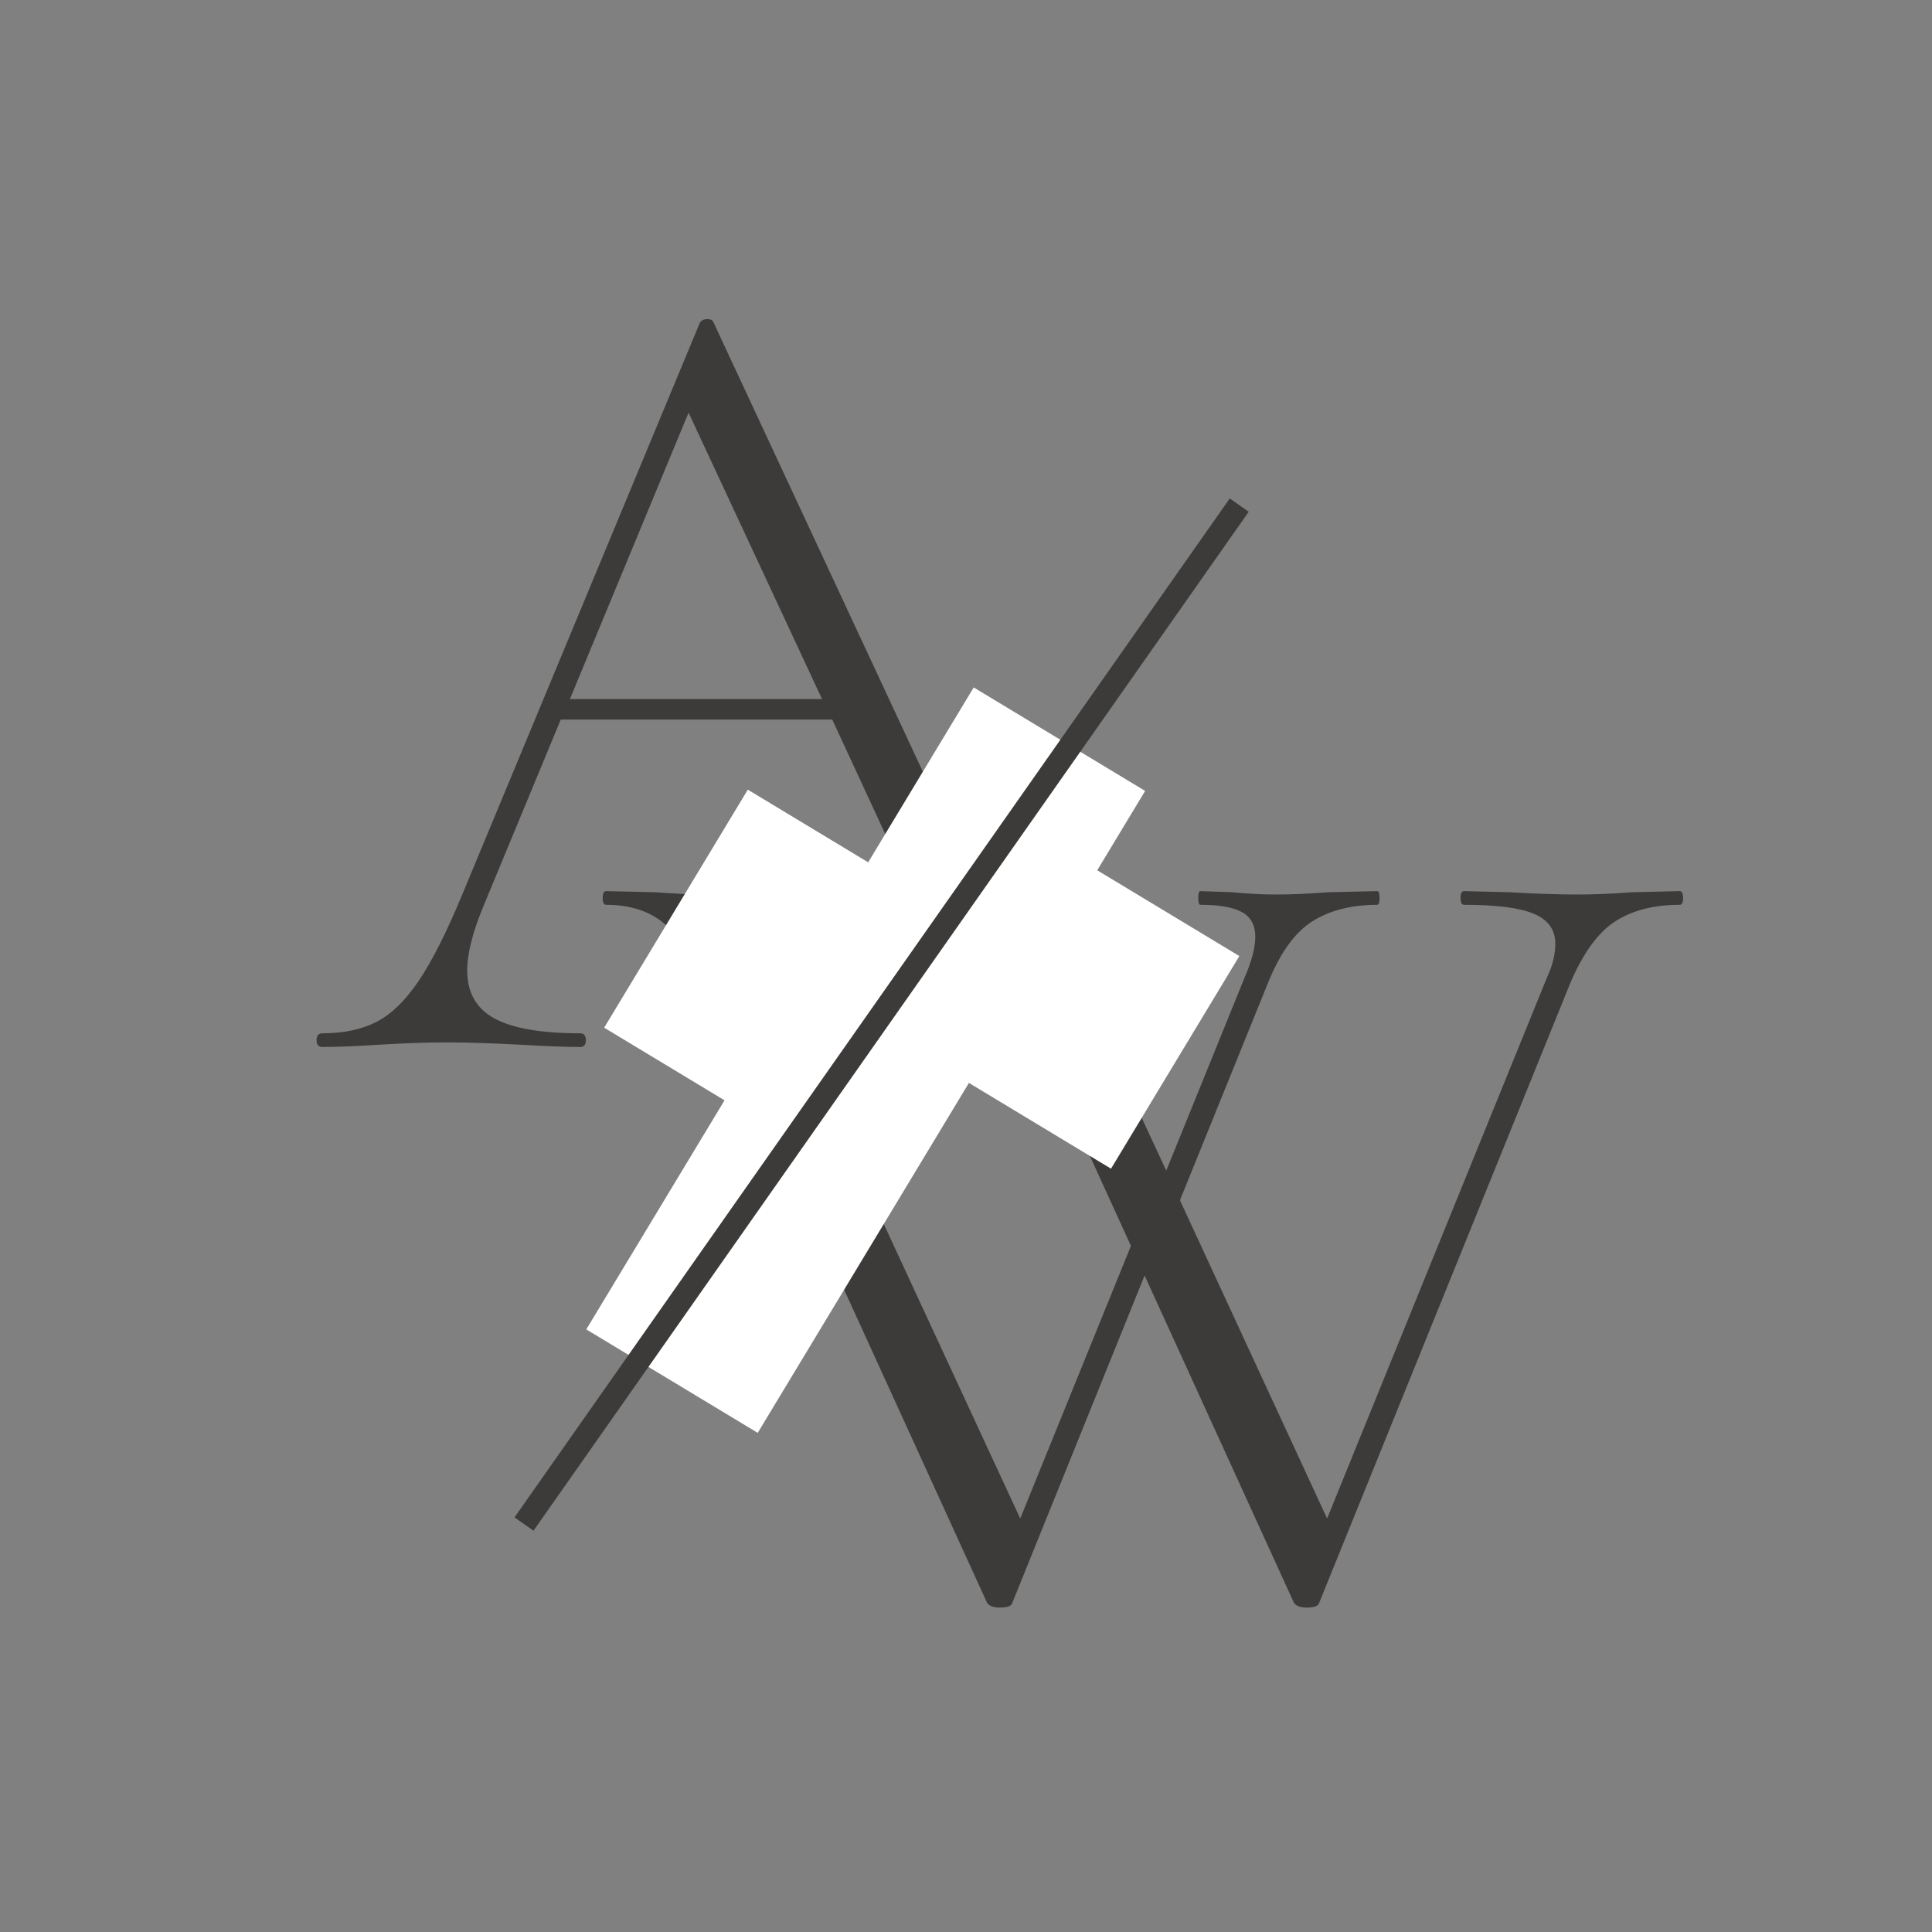 <?xml version="1.0" encoding="UTF-8"?>
<svg xmlns="http://www.w3.org/2000/svg" xmlns:xlink="http://www.w3.org/1999/xlink" width="500" zoomAndPan="magnify" viewBox="0 0 375 375" height="500" preserveAspectRatio="xMidYMid meet" version="1.0">
  <rect x="0" y="0" width="375" height="375" fill="#808080" stroke="none"/>
  <defs>
    <g></g>
    <clipPath id="e37880919a">
      <path d="M 113 133 L 223 133 L 223 279 L 113 279 Z M 113 133 " clip-rule="nonzero"></path>
    </clipPath>
    <clipPath id="34efd60d3f">
      <path d="M 188.996 133.434 L 222.27 153.516 L 147.074 278.117 L 113.797 258.035 Z M 188.996 133.434 " clip-rule="nonzero"></path>
    </clipPath>
    <clipPath id="9bd2fd644c">
      <path d="M 188.996 133.434 L 222.27 153.516 L 147.074 278.117 L 113.797 258.035 Z M 188.996 133.434 " clip-rule="nonzero"></path>
    </clipPath>
    <clipPath id="b5600fa6c0">
      <path d="M 117 153 L 191 153 L 191 227 L 117 227 Z M 117 153 " clip-rule="nonzero"></path>
    </clipPath>
    <clipPath id="4abe954b4e">
      <path d="M 145.148 153.273 L 190.492 180.641 L 162.613 226.84 L 117.27 199.473 Z M 145.148 153.273 " clip-rule="nonzero"></path>
    </clipPath>
    <clipPath id="6ea3069566">
      <path d="M 145.148 153.273 L 190.492 180.641 L 162.613 226.84 L 117.27 199.473 Z M 145.148 153.273 " clip-rule="nonzero"></path>
    </clipPath>
    <clipPath id="245375829a">
      <path d="M 170 158 L 241 158 L 241 227 L 170 227 Z M 170 158 " clip-rule="nonzero"></path>
    </clipPath>
    <clipPath id="1f56dd9c57">
      <path d="M 195.211 158.203 L 240.555 185.57 L 215.648 226.84 L 170.305 199.473 Z M 195.211 158.203 " clip-rule="nonzero"></path>
    </clipPath>
    <clipPath id="63c8d2a29f">
      <path d="M 195.211 158.203 L 240.555 185.57 L 215.648 226.84 L 170.305 199.473 Z M 195.211 158.203 " clip-rule="nonzero"></path>
    </clipPath>
  </defs>
  <g fill="#3d3b3a" fill-opacity="1">
    <g transform="translate(62.12, 203.221)">
      <g>
        <path d="M 153.672 -2.656 C 154.266 -2.656 154.562 -2.211 154.562 -1.328 C 154.562 -0.441 154.266 0 153.672 0 C 151.016 0 146.734 -0.145 140.828 -0.438 C 135.223 -0.738 131.094 -0.891 128.438 -0.891 C 125.332 -0.891 121.27 -0.738 116.25 -0.438 C 111.531 -0.145 107.988 0 105.625 0 C 105.031 0 104.734 -0.441 104.734 -1.328 C 104.734 -2.211 105.031 -2.656 105.625 -2.656 C 111.676 -2.656 116.031 -3.207 118.688 -4.312 C 121.344 -5.426 122.672 -7.312 122.672 -9.969 C 122.672 -12.031 121.859 -14.906 120.234 -18.594 L 99.422 -63.547 L 46.719 -63.547 L 31.672 -27.234 C 29.598 -22.211 28.562 -18.082 28.562 -14.844 C 28.562 -10.562 30.332 -7.457 33.875 -5.531 C 37.414 -3.613 42.953 -2.656 50.484 -2.656 C 51.223 -2.656 51.594 -2.211 51.594 -1.328 C 51.594 -0.441 51.223 0 50.484 0 C 47.828 0 43.988 -0.145 38.969 -0.438 C 33.363 -0.738 28.492 -0.891 24.359 -0.891 C 20.672 -0.891 16.316 -0.738 11.297 -0.438 C 6.867 -0.145 3.25 0 0.438 0 C -0.301 0 -0.672 -0.441 -0.672 -1.328 C -0.672 -2.211 -0.301 -2.656 0.438 -2.656 C 4.57 -2.656 8.078 -3.395 10.953 -4.875 C 13.836 -6.352 16.57 -9.008 19.156 -12.844 C 21.738 -16.676 24.504 -22.141 27.453 -29.234 L 73.734 -140.609 C 74.035 -141.055 74.516 -141.281 75.172 -141.281 C 75.836 -141.281 76.242 -141.055 76.391 -140.609 L 127.766 -30.344 C 131.16 -22.812 134.188 -17.086 136.844 -13.172 C 139.5 -9.266 142.117 -6.535 144.703 -4.984 C 147.285 -3.43 150.273 -2.656 153.672 -2.656 Z M 48.5 -67.531 L 97.438 -67.531 L 71.531 -123.125 Z M 48.5 -67.531 "></path>
      </g>
    </g>
  </g>
  <g fill="#3d3b3a" fill-opacity="1">
    <g transform="translate(118.089, 311.357)">
      <g>
        <path d="M 207.938 -138.391 C 208.375 -138.391 208.594 -137.945 208.594 -137.062 C 208.594 -136.176 208.375 -135.734 207.938 -135.734 C 202.914 -135.734 198.742 -134.66 195.422 -132.516 C 192.098 -130.379 189.18 -126.363 186.672 -120.469 L 137.953 -0.219 C 137.805 0.375 136.992 0.672 135.516 0.672 C 134.336 0.672 133.523 0.375 133.078 -0.219 L 104.078 -63.781 L 78.391 -0.219 C 78.242 0.375 77.43 0.672 75.953 0.672 C 74.773 0.672 73.961 0.375 73.516 -0.219 L 18.828 -120.016 C 16.316 -125.773 13.617 -129.832 10.734 -132.188 C 7.859 -134.551 4.133 -135.734 -0.438 -135.734 C -0.883 -135.734 -1.109 -136.176 -1.109 -137.062 C -1.109 -137.945 -0.883 -138.391 -0.438 -138.391 L 9.078 -138.172 C 13.211 -137.879 16.312 -137.734 18.375 -137.734 C 22.656 -137.734 27.75 -137.879 33.656 -138.172 L 43.188 -138.391 C 43.625 -138.391 43.844 -137.945 43.844 -137.062 C 43.844 -136.176 43.625 -135.734 43.188 -135.734 C 38.602 -135.734 35.129 -135.219 32.766 -134.188 C 30.41 -133.156 29.234 -131.312 29.234 -128.656 C 29.234 -127.176 29.82 -125.035 31 -122.234 L 79.938 -16.609 L 101.422 -69.531 L 78.391 -120.016 C 75.879 -125.773 73.18 -129.832 70.297 -132.188 C 67.422 -134.551 63.695 -135.734 59.125 -135.734 C 58.676 -135.734 58.453 -136.176 58.453 -137.062 C 58.453 -137.945 58.676 -138.391 59.125 -138.391 L 68.641 -138.172 C 72.773 -137.879 75.879 -137.734 77.953 -137.734 C 81.047 -137.734 84.66 -137.879 88.797 -138.172 L 95 -138.391 C 95.438 -138.391 95.656 -137.945 95.656 -137.062 C 95.656 -136.176 95.438 -135.734 95 -135.734 C 92.039 -135.734 89.973 -135.508 88.797 -135.062 C 87.617 -134.625 87.031 -133.742 87.031 -132.422 C 87.031 -131.086 88.207 -127.691 90.562 -122.234 L 108.281 -84.141 L 123.562 -121.797 C 124.895 -124.891 125.562 -127.473 125.562 -129.547 C 125.562 -131.754 124.711 -133.336 123.016 -134.297 C 121.316 -135.254 118.617 -135.734 114.922 -135.734 C 114.629 -135.734 114.484 -136.176 114.484 -137.062 C 114.484 -137.945 114.629 -138.391 114.922 -138.391 L 121.125 -138.172 C 124.082 -137.879 126.891 -137.734 129.547 -137.734 C 132.492 -137.734 135.891 -137.879 139.734 -138.172 L 149.25 -138.391 C 149.539 -138.391 149.688 -137.945 149.688 -137.062 C 149.688 -136.176 149.539 -135.734 149.25 -135.734 C 144.227 -135.734 140.02 -134.66 136.625 -132.516 C 133.227 -130.379 130.348 -126.363 127.984 -120.469 L 110.938 -78.391 L 139.5 -16.609 L 182.25 -121.797 C 183.281 -124.004 183.797 -126.145 183.797 -128.219 C 183.797 -130.875 182.426 -132.789 179.688 -133.969 C 176.957 -135.145 172.422 -135.734 166.078 -135.734 C 165.629 -135.734 165.406 -136.176 165.406 -137.062 C 165.406 -137.945 165.629 -138.391 166.078 -138.391 L 174.938 -138.172 C 179.957 -137.879 184.383 -137.734 188.219 -137.734 C 191.32 -137.734 194.789 -137.879 198.625 -138.172 Z M 207.938 -138.391 "></path>
      </g>
    </g>
  </g>
  <g clip-path="url(#e37880919a)">
    <g clip-path="url(#34efd60d3f)">
      <g clip-path="url(#9bd2fd644c)">
        <path fill="#ffffff" d="M 188.996 133.434 L 222.27 153.516 L 147.074 278.117 L 113.797 258.035 Z M 188.996 133.434 " fill-opacity="1" fill-rule="nonzero"></path>
      </g>
    </g>
  </g>
  <g clip-path="url(#b5600fa6c0)">
    <g clip-path="url(#4abe954b4e)">
      <g clip-path="url(#6ea3069566)">
        <path fill="#ffffff" d="M 145.148 153.273 L 190.492 180.641 L 162.613 226.84 L 117.27 199.473 Z M 145.148 153.273 " fill-opacity="1" fill-rule="nonzero"></path>
      </g>
    </g>
  </g>
  <g clip-path="url(#245375829a)">
    <g clip-path="url(#1f56dd9c57)">
      <g clip-path="url(#63c8d2a29f)">
        <path fill="#ffffff" d="M 195.211 158.203 L 240.555 185.57 L 215.648 226.84 L 170.305 199.473 Z M 195.211 158.203 " fill-opacity="1" fill-rule="nonzero"></path>
      </g>
    </g>
  </g>
  <path stroke-linecap="butt" transform="matrix(0.431, -0.614, 0.614, 0.431, 99.865, 294.523)" fill="none" stroke-linejoin="miter" d="M 0.001 3 L 322.108 2.998 " stroke="#3d3b3a" stroke-width="6" stroke-opacity="1" stroke-miterlimit="4"></path>
</svg>
